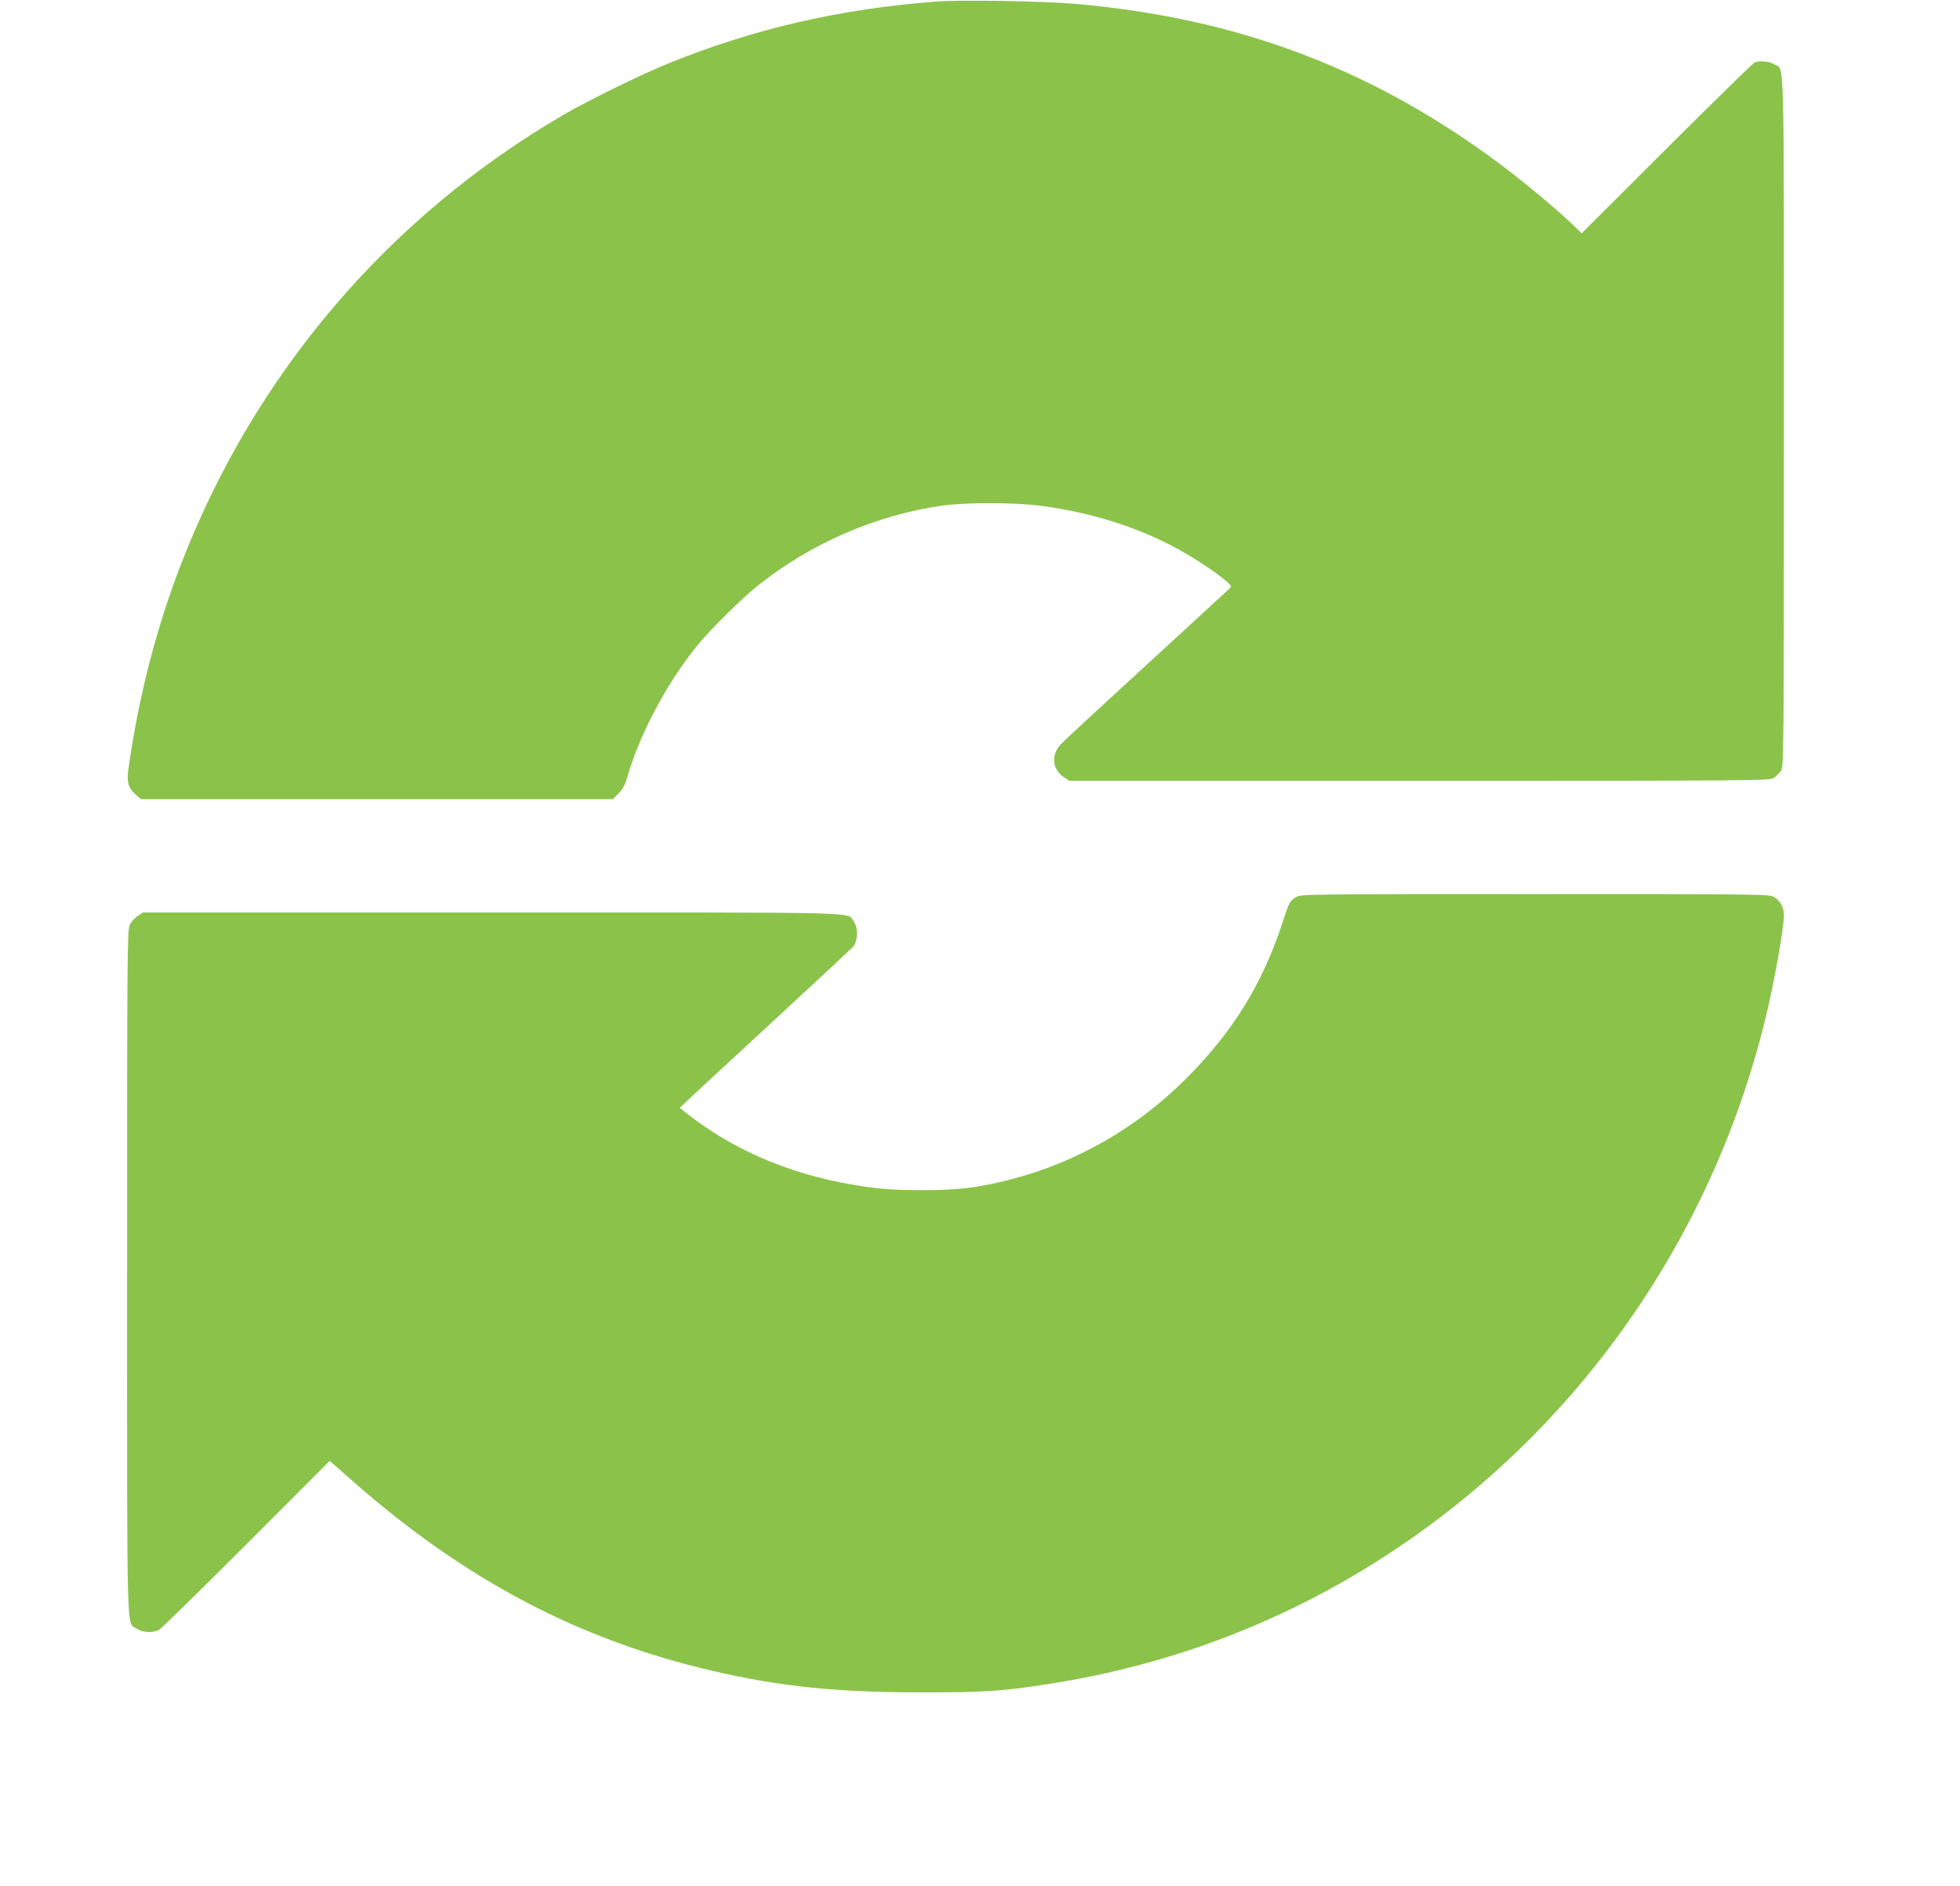 <?xml version="1.0" standalone="no"?>
<!DOCTYPE svg PUBLIC "-//W3C//DTD SVG 20010904//EN"
 "http://www.w3.org/TR/2001/REC-SVG-20010904/DTD/svg10.dtd">
<svg version="1.0" xmlns="http://www.w3.org/2000/svg"
 width="1280pt" height="1232pt" viewBox="0 0 1280 1232"
 preserveAspectRatio="xMidYMid meet">
<g transform="translate(0,1232) scale(0.1,-0.1)"
fill="#8bc34a" stroke="none">
<path d="M6115 12310 c-629 -48 -1185 -176 -1742 -401 -175 -70 -520 -239
-683 -333 -1151 -668 -2028 -1697 -2510 -2946 -160 -417 -272 -849 -340 -1323
-14 -94 -4 -133 46 -177 l35 -30 1541 0 1540 0 38 38 c26 26 42 55 54 97 81
285 258 621 461 870 88 108 290 307 399 394 348 275 762 454 1195 518 155 22
479 22 651 -1 339 -46 637 -141 905 -289 102 -56 242 -150 301 -201 39 -34 39
-35 19 -54 -11 -11 -254 -234 -540 -497 -286 -262 -537 -494 -557 -516 -66
-72 -57 -164 21 -216 l34 -23 2286 0 c2223 0 2287 1 2315 19 15 10 37 32 47
47 18 28 19 92 19 2282 0 2490 5 2291 -63 2332 -32 20 -95 25 -129 12 -9 -4
-267 -256 -573 -561 l-556 -555 -52 51 c-125 120 -378 329 -552 454 -816 590
-1672 904 -2705 994 -200 18 -753 27 -905 15z"/>
<path d="M8463 6460 c-40 -24 -44 -31 -92 -179 -129 -391 -324 -706 -625
-1006 -323 -323 -717 -549 -1151 -660 -207 -53 -339 -69 -580 -69 -163 1 -245
6 -365 23 -437 63 -815 214 -1132 453 -43 33 -78 61 -78 63 0 2 249 233 553
513 303 280 563 522 577 536 33 36 36 127 5 168 -47 63 139 58 -2364 58
l-2278 0 -34 -23 c-19 -12 -42 -38 -51 -57 -17 -33 -18 -162 -18 -2267 0
-2466 -5 -2284 63 -2331 39 -26 104 -29 145 -8 15 8 272 260 571 559 l544 545
156 -137 c729 -641 1477 -1035 2351 -1236 436 -101 807 -139 1355 -139 408 -1
527 7 835 55 810 126 1562 416 2240 864 1213 801 2082 2037 2435 3464 58 234
125 604 125 694 0 50 -23 93 -63 117 -31 20 -62 20 -1562 20 -1497 0 -1531 0
-1562 -20z"/>
</g>
</svg>
